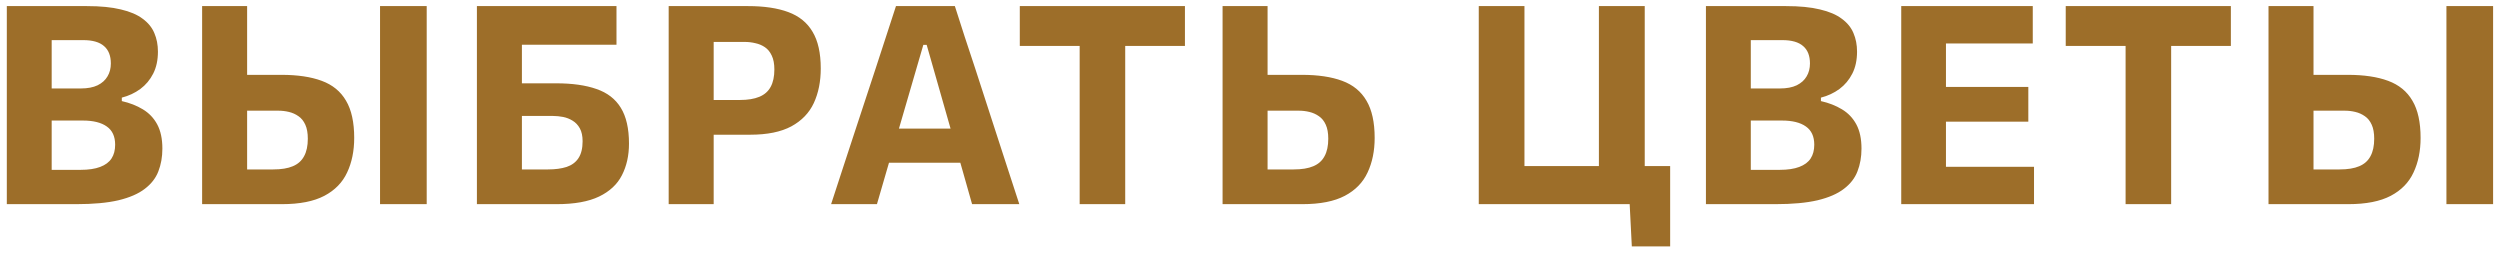 <?xml version="1.0" encoding="UTF-8"?> <svg xmlns="http://www.w3.org/2000/svg" width="198" height="20" viewBox="0 0 198 20" fill="none"> <path d="M6.051 16.169C5.259 16.169 4.522 16.169 3.84 16.169C3.165 16.169 2.549 16.169 1.992 16.169C1.442 16.169 0.958 16.169 0.54 16.169C0.54 15.326 0.54 14.508 0.54 13.716C0.54 12.924 0.54 12.037 0.54 11.054V5.73C0.54 4.718 0.54 3.805 0.54 2.991C0.54 2.177 0.54 1.341 0.54 0.483C1.427 0.483 2.425 0.483 3.532 0.483C4.639 0.483 5.758 0.483 6.887 0.483C7.958 0.483 8.852 0.571 9.571 0.747C10.297 0.916 10.873 1.162 11.298 1.484C11.731 1.8 12.039 2.177 12.222 2.617C12.413 3.057 12.508 3.549 12.508 4.091C12.508 4.759 12.383 5.338 12.134 5.829C11.885 6.321 11.544 6.728 11.111 7.05C10.678 7.366 10.191 7.593 9.648 7.732V8.007C10.271 8.147 10.825 8.363 11.309 8.656C11.8 8.95 12.182 9.349 12.453 9.855C12.724 10.361 12.86 10.999 12.86 11.769C12.86 12.429 12.754 13.031 12.541 13.573C12.336 14.109 11.976 14.571 11.463 14.959C10.957 15.348 10.264 15.649 9.384 15.861C8.504 16.067 7.393 16.169 6.051 16.169ZM4.093 13.452H6.381C7.012 13.452 7.529 13.375 7.932 13.221C8.343 13.067 8.643 12.844 8.834 12.55C9.025 12.257 9.12 11.894 9.12 11.461C9.12 10.809 8.9 10.328 8.46 10.02C8.02 9.705 7.386 9.547 6.557 9.547H3.235V7.006H6.403C6.938 7.006 7.382 6.922 7.734 6.753C8.086 6.577 8.346 6.343 8.515 6.049C8.691 5.756 8.779 5.415 8.779 5.026C8.779 4.418 8.599 3.959 8.24 3.651C7.881 3.336 7.334 3.178 6.601 3.178H4.093C4.093 3.684 4.093 4.201 4.093 4.729C4.093 5.257 4.093 5.859 4.093 6.533V10.273C4.093 10.904 4.093 11.472 4.093 11.978C4.093 12.477 4.093 12.968 4.093 13.452ZM22.333 16.169C21.079 16.169 19.939 16.169 18.912 16.169C17.893 16.169 16.925 16.169 16.008 16.169C16.008 15.326 16.008 14.508 16.008 13.716C16.008 12.924 16.008 12.037 16.008 11.054V5.73C16.008 4.718 16.008 3.805 16.008 2.991C16.008 2.177 16.008 1.341 16.008 0.483H19.572C19.572 1.341 19.572 2.177 19.572 2.991C19.572 3.805 19.572 4.718 19.572 5.73V10.471C19.572 10.999 19.572 11.502 19.572 11.978C19.572 12.455 19.572 12.935 19.572 13.419H21.64C22.278 13.419 22.795 13.335 23.191 13.166C23.594 12.998 23.891 12.734 24.082 12.374C24.28 12.015 24.379 11.553 24.379 10.988C24.379 10.534 24.313 10.163 24.181 9.877C24.049 9.584 23.869 9.36 23.642 9.206C23.415 9.045 23.162 8.931 22.883 8.865C22.612 8.799 22.333 8.766 22.047 8.766H19.132V5.928C19.565 5.928 20.038 5.928 20.551 5.928C21.072 5.928 21.655 5.928 22.3 5.928C23.569 5.928 24.628 6.086 25.479 6.401C26.337 6.717 26.979 7.241 27.404 7.974C27.837 8.7 28.053 9.683 28.053 10.922C28.053 11.956 27.866 12.869 27.492 13.661C27.125 14.453 26.524 15.069 25.688 15.509C24.852 15.949 23.734 16.169 22.333 16.169ZM30.099 16.169C30.099 15.326 30.099 14.508 30.099 13.716C30.099 12.924 30.099 12.037 30.099 11.054V5.73C30.099 4.718 30.099 3.805 30.099 2.991C30.099 2.177 30.099 1.341 30.099 0.483H33.795C33.795 1.341 33.795 2.177 33.795 2.991C33.795 3.805 33.795 4.718 33.795 5.73V11.054C33.795 12.037 33.795 12.924 33.795 13.716C33.795 14.508 33.795 15.326 33.795 16.169H30.099ZM44.096 16.169C42.842 16.169 41.701 16.169 40.675 16.169C39.655 16.169 38.687 16.169 37.771 16.169C37.771 15.326 37.771 14.508 37.771 13.716C37.771 12.924 37.771 12.037 37.771 11.054V5.73C37.771 5.056 37.771 4.429 37.771 3.849C37.771 3.27 37.771 2.709 37.771 2.166C37.771 1.616 37.771 1.055 37.771 0.483H48.826V3.541C48.056 3.541 47.231 3.541 46.351 3.541C45.478 3.541 44.444 3.541 43.249 3.541H39.498L41.335 1.055C41.335 1.913 41.335 2.749 41.335 3.563C41.335 4.377 41.335 5.29 41.335 6.302V10.471C41.335 10.992 41.335 11.494 41.335 11.978C41.335 12.462 41.335 12.943 41.335 13.419H43.403C43.975 13.419 44.466 13.353 44.877 13.221C45.287 13.082 45.599 12.851 45.812 12.528C46.032 12.198 46.142 11.751 46.142 11.186C46.142 10.768 46.068 10.427 45.922 10.163C45.775 9.899 45.584 9.698 45.35 9.558C45.115 9.412 44.862 9.313 44.591 9.261C44.319 9.21 44.059 9.184 43.81 9.184H40.895V6.599C41.327 6.599 41.8 6.599 42.314 6.599C42.834 6.599 43.417 6.599 44.063 6.599C45.331 6.599 46.391 6.75 47.242 7.05C48.1 7.344 48.741 7.839 49.167 8.535C49.599 9.232 49.816 10.178 49.816 11.373C49.816 12.319 49.629 13.155 49.255 13.881C48.888 14.6 48.287 15.161 47.451 15.564C46.615 15.968 45.496 16.169 44.096 16.169ZM52.959 16.169C52.959 15.326 52.959 14.508 52.959 13.716C52.959 12.924 52.959 12.037 52.959 11.054V5.73C52.959 4.718 52.959 3.805 52.959 2.991C52.959 2.177 52.959 1.341 52.959 0.483C53.597 0.483 54.452 0.483 55.522 0.483C56.6 0.483 57.843 0.483 59.251 0.483C60.52 0.483 61.58 0.641 62.43 0.956C63.288 1.272 63.93 1.792 64.355 2.518C64.788 3.237 65.004 4.205 65.004 5.422C65.004 6.456 64.821 7.369 64.454 8.161C64.088 8.946 63.494 9.562 62.672 10.009C61.851 10.449 60.766 10.669 59.416 10.669C59.057 10.669 58.672 10.669 58.261 10.669C57.858 10.669 57.462 10.669 57.073 10.669C56.685 10.669 56.351 10.669 56.072 10.669V7.919H58.591C59.222 7.919 59.739 7.835 60.142 7.666C60.546 7.498 60.843 7.237 61.033 6.885C61.231 6.526 61.33 6.064 61.33 5.499C61.33 5.052 61.261 4.685 61.121 4.399C60.989 4.113 60.81 3.893 60.582 3.739C60.355 3.585 60.102 3.479 59.823 3.42C59.552 3.354 59.277 3.321 58.998 3.321H54.796L56.523 1.055C56.523 1.913 56.523 2.749 56.523 3.563C56.523 4.377 56.523 5.29 56.523 6.302V11.054C56.523 12.037 56.523 12.924 56.523 13.716C56.523 14.508 56.523 15.326 56.523 16.169H52.959ZM65.824 16.169C66.103 15.326 66.392 14.439 66.693 13.507C67.001 12.576 67.29 11.692 67.562 10.856L69.333 5.477C69.648 4.502 69.934 3.626 70.191 2.848C70.448 2.064 70.704 1.275 70.961 0.483H75.625C75.889 1.305 76.145 2.104 76.395 2.881C76.651 3.659 76.938 4.524 77.253 5.477L79.002 10.867C79.288 11.733 79.578 12.624 79.871 13.54C80.171 14.457 80.457 15.333 80.729 16.169H76.989C76.754 15.333 76.512 14.479 76.263 13.606C76.013 12.726 75.775 11.894 75.548 11.109L73.392 3.552H73.128L70.95 11.032C70.715 11.846 70.466 12.701 70.202 13.595C69.945 14.483 69.696 15.341 69.454 16.169H65.824ZM69.608 12.891L69.993 10.185H77L77.308 12.891H69.608ZM85.509 16.169C85.509 15.326 85.509 14.508 85.509 13.716C85.509 12.924 85.509 12.037 85.509 11.054V6.302C85.509 5.29 85.509 4.377 85.509 3.563C85.509 2.749 85.509 1.913 85.509 1.055L86.873 3.64H84.794C83.965 3.64 83.232 3.64 82.594 3.64C81.956 3.64 81.347 3.64 80.768 3.64V0.483H93.847V3.64C93.275 3.64 92.67 3.64 92.032 3.64C91.394 3.64 90.657 3.64 89.821 3.64H87.742L89.117 1.055C89.117 1.913 89.117 2.749 89.117 3.563C89.117 4.377 89.117 5.29 89.117 6.302V11.054C89.117 12.037 89.117 12.924 89.117 13.716C89.117 14.508 89.117 15.326 89.117 16.169H85.509ZM103.153 16.169C101.899 16.169 100.758 16.169 99.732 16.169C98.713 16.169 97.745 16.169 96.828 16.169C96.828 15.326 96.828 14.508 96.828 13.716C96.828 12.924 96.828 12.037 96.828 11.054V5.73C96.828 4.718 96.828 3.805 96.828 2.991C96.828 2.177 96.828 1.341 96.828 0.483H100.392C100.392 1.341 100.392 2.177 100.392 2.991C100.392 3.805 100.392 4.718 100.392 5.73V10.471C100.392 10.999 100.392 11.502 100.392 11.978C100.392 12.455 100.392 12.935 100.392 13.419H102.46C103.098 13.419 103.615 13.335 104.011 13.166C104.414 12.998 104.711 12.734 104.902 12.374C105.1 12.015 105.199 11.553 105.199 10.988C105.199 10.534 105.133 10.163 105.001 9.877C104.869 9.584 104.689 9.36 104.462 9.206C104.234 9.045 103.981 8.931 103.703 8.865C103.431 8.799 103.153 8.766 102.867 8.766H99.952V5.928C100.384 5.928 100.857 5.928 101.371 5.928C101.891 5.928 102.474 5.928 103.12 5.928C104.388 5.928 105.448 6.086 106.299 6.401C107.157 6.717 107.798 7.241 108.224 7.974C108.656 8.7 108.873 9.683 108.873 10.922C108.873 11.956 108.686 12.869 108.312 13.661C107.945 14.453 107.344 15.069 106.508 15.509C105.672 15.949 104.553 16.169 103.153 16.169ZM129.24 19.513L129.042 15.608L129.68 16.169H117.118C117.118 15.326 117.118 14.508 117.118 13.716C117.118 12.924 117.118 12.037 117.118 11.054V5.73C117.118 4.718 117.118 3.805 117.118 2.991C117.118 2.177 117.118 1.341 117.118 0.483H120.737C120.737 1.341 120.737 2.177 120.737 2.991C120.737 3.805 120.737 4.718 120.737 5.73V10.471C120.737 11.454 120.737 12.341 120.737 13.133C120.737 13.925 120.737 14.743 120.737 15.586L119.065 13.155H126.325C127.286 13.155 128.269 13.155 129.273 13.155C130.285 13.155 131.286 13.155 132.276 13.155C132.276 13.683 132.276 14.222 132.276 14.772C132.276 15.322 132.276 15.865 132.276 16.4C132.276 16.914 132.276 17.431 132.276 17.951C132.276 18.472 132.276 18.993 132.276 19.513H129.24ZM126.633 15.586C126.633 14.743 126.633 13.925 126.633 13.133C126.633 12.341 126.633 11.454 126.633 10.471V5.73C126.633 4.718 126.633 3.805 126.633 2.991C126.633 2.177 126.633 1.341 126.633 0.483H130.263C130.263 1.341 130.263 2.177 130.263 2.991C130.263 3.805 130.263 4.718 130.263 5.73V10.471C130.263 11.454 130.263 12.341 130.263 13.133C130.263 13.925 130.263 14.743 130.263 15.586H126.633ZM140.621 16.169C139.829 16.169 139.092 16.169 138.41 16.169C137.736 16.169 137.12 16.169 136.562 16.169C136.012 16.169 135.528 16.169 135.11 16.169C135.11 15.326 135.11 14.508 135.11 13.716C135.11 12.924 135.11 12.037 135.11 11.054V5.73C135.11 4.718 135.11 3.805 135.11 2.991C135.11 2.177 135.11 1.341 135.11 0.483C135.998 0.483 136.995 0.483 138.102 0.483C139.21 0.483 140.328 0.483 141.457 0.483C142.528 0.483 143.423 0.571 144.141 0.747C144.867 0.916 145.443 1.162 145.868 1.484C146.301 1.8 146.609 2.177 146.792 2.617C146.983 3.057 147.078 3.549 147.078 4.091C147.078 4.759 146.954 5.338 146.704 5.829C146.455 6.321 146.114 6.728 145.681 7.05C145.249 7.366 144.761 7.593 144.218 7.732V8.007C144.842 8.147 145.395 8.363 145.879 8.656C146.371 8.95 146.752 9.349 147.023 9.855C147.295 10.361 147.43 10.999 147.43 11.769C147.43 12.429 147.324 13.031 147.111 13.573C146.906 14.109 146.547 14.571 146.033 14.959C145.527 15.348 144.834 15.649 143.954 15.861C143.074 16.067 141.963 16.169 140.621 16.169ZM138.663 13.452H140.951C141.582 13.452 142.099 13.375 142.502 13.221C142.913 13.067 143.214 12.844 143.404 12.55C143.595 12.257 143.69 11.894 143.69 11.461C143.69 10.809 143.47 10.328 143.03 10.02C142.59 9.705 141.956 9.547 141.127 9.547H137.805V7.006H140.973C141.509 7.006 141.952 6.922 142.304 6.753C142.656 6.577 142.917 6.343 143.085 6.049C143.261 5.756 143.349 5.415 143.349 5.026C143.349 4.418 143.17 3.959 142.81 3.651C142.451 3.336 141.905 3.178 141.171 3.178H138.663C138.663 3.684 138.663 4.201 138.663 4.729C138.663 5.257 138.663 5.859 138.663 6.533V10.273C138.663 10.904 138.663 11.472 138.663 11.978C138.663 12.477 138.663 12.968 138.663 13.452ZM150.578 16.169C150.578 15.326 150.578 14.508 150.578 13.716C150.578 12.924 150.578 12.037 150.578 11.054V5.73C150.578 4.718 150.578 3.805 150.578 2.991C150.578 2.177 150.578 1.341 150.578 0.483H160.995V3.442C160.321 3.442 159.595 3.442 158.817 3.442C158.047 3.442 157.138 3.442 156.089 3.442H152.393L154.12 1.055C154.12 1.913 154.12 2.749 154.12 3.563C154.12 4.377 154.12 5.29 154.12 6.302V10.482C154.12 11.458 154.12 12.345 154.12 13.144C154.12 13.936 154.12 14.754 154.12 15.597L152.624 13.21H156.353C157.226 13.21 158.051 13.21 158.828 13.21C159.613 13.21 160.368 13.21 161.094 13.21V16.169H150.578ZM153.295 9.635V6.885H156.166C157.134 6.885 157.963 6.885 158.652 6.885C159.342 6.885 160.005 6.885 160.643 6.885V9.635C159.969 9.635 159.287 9.635 158.597 9.635C157.908 9.635 157.098 9.635 156.166 9.635H153.295ZM168.347 16.169C168.347 15.326 168.347 14.508 168.347 13.716C168.347 12.924 168.347 12.037 168.347 11.054V6.302C168.347 5.29 168.347 4.377 168.347 3.563C168.347 2.749 168.347 1.913 168.347 1.055L169.711 3.64H167.632C166.804 3.64 166.07 3.64 165.432 3.64C164.794 3.64 164.186 3.64 163.606 3.64V0.483H176.685V3.64C176.113 3.64 175.508 3.64 174.87 3.64C174.232 3.64 173.495 3.64 172.659 3.64H170.58L171.955 1.055C171.955 1.913 171.955 2.749 171.955 3.563C171.955 4.377 171.955 5.29 171.955 6.302V11.054C171.955 12.037 171.955 12.924 171.955 13.716C171.955 14.508 171.955 15.326 171.955 16.169H168.347ZM185.991 16.169C184.737 16.169 183.597 16.169 182.57 16.169C181.551 16.169 180.583 16.169 179.666 16.169C179.666 15.326 179.666 14.508 179.666 13.716C179.666 12.924 179.666 12.037 179.666 11.054V5.73C179.666 4.718 179.666 3.805 179.666 2.991C179.666 2.177 179.666 1.341 179.666 0.483H183.23C183.23 1.341 183.23 2.177 183.23 2.991C183.23 3.805 183.23 4.718 183.23 5.73V10.471C183.23 10.999 183.23 11.502 183.23 11.978C183.23 12.455 183.23 12.935 183.23 13.419H185.298C185.936 13.419 186.453 13.335 186.849 13.166C187.253 12.998 187.55 12.734 187.74 12.374C187.938 12.015 188.037 11.553 188.037 10.988C188.037 10.534 187.971 10.163 187.839 9.877C187.707 9.584 187.528 9.36 187.3 9.206C187.073 9.045 186.82 8.931 186.541 8.865C186.27 8.799 185.991 8.766 185.705 8.766H182.79V5.928C183.223 5.928 183.696 5.928 184.209 5.928C184.73 5.928 185.313 5.928 185.958 5.928C187.227 5.928 188.287 6.086 189.137 6.401C189.995 6.717 190.637 7.241 191.062 7.974C191.495 8.7 191.711 9.683 191.711 10.922C191.711 11.956 191.524 12.869 191.15 13.661C190.784 14.453 190.182 15.069 189.346 15.509C188.51 15.949 187.392 16.169 185.991 16.169ZM193.757 16.169C193.757 15.326 193.757 14.508 193.757 13.716C193.757 12.924 193.757 12.037 193.757 11.054V5.73C193.757 4.718 193.757 3.805 193.757 2.991C193.757 2.177 193.757 1.341 193.757 0.483H197.453C197.453 1.341 197.453 2.177 197.453 2.991C197.453 3.805 197.453 4.718 197.453 5.73V11.054C197.453 12.037 197.453 12.924 197.453 13.716C197.453 14.508 197.453 15.326 197.453 16.169H193.757Z" fill="#9D6E29"></path> </svg> 
